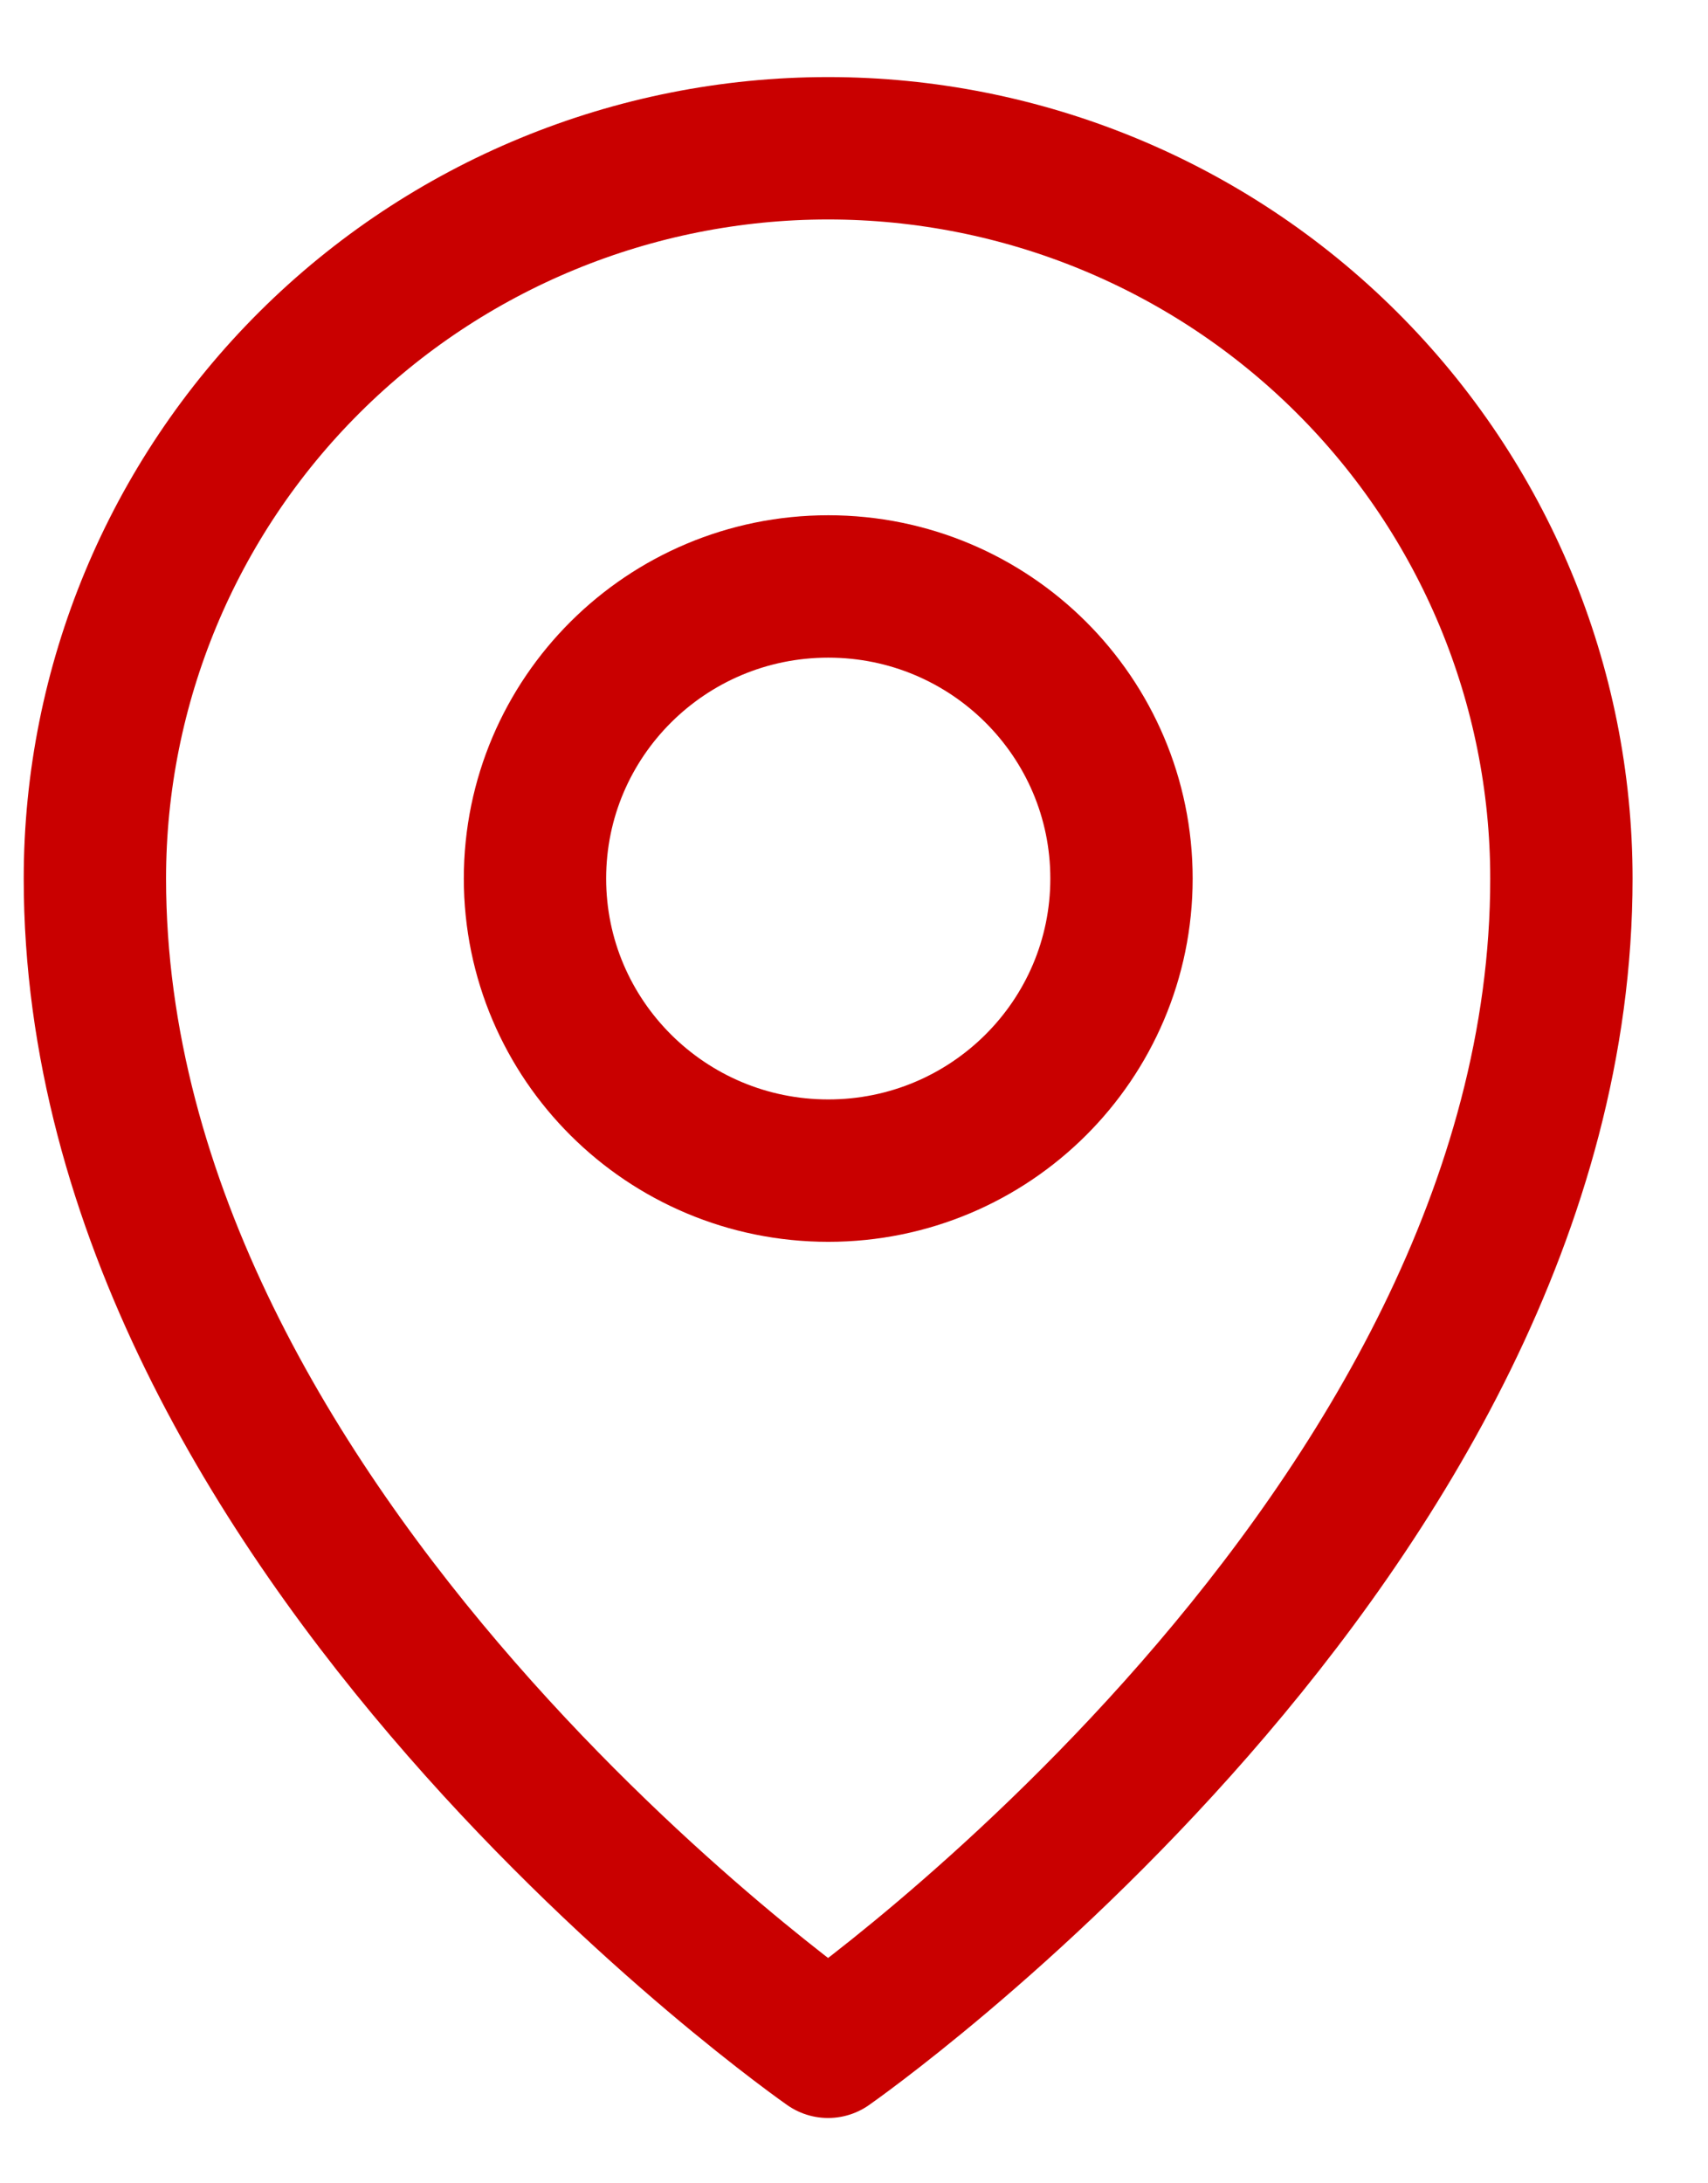 <svg width="18" height="23" viewBox="0 0 18 23" fill="none" xmlns="http://www.w3.org/2000/svg">
<g clip-path="url(#clip0_181_42)">
<path d="M8.729 12.332C10.436 12.332 11.819 10.954 11.819 9.255C11.819 7.556 10.436 6.178 8.729 6.178C7.022 6.178 5.638 7.556 5.638 9.255C5.638 10.954 7.022 12.332 8.729 12.332Z" stroke="#C90000" stroke-width="1.5" stroke-linecap="round" stroke-linejoin="round"/>
<path d="M16.455 9.255C16.455 16.178 8.727 21.562 8.727 21.562C8.727 21.562 1 16.178 1 9.255C1 7.215 1.814 5.258 3.263 3.816C4.712 2.373 6.678 1.562 8.727 1.562C10.777 1.562 12.742 2.373 14.191 3.816C15.64 5.258 16.455 7.215 16.455 9.255Z" stroke="#C90000" stroke-width="1.5" stroke-linecap="round" stroke-linejoin="round"/>
</g>
<defs>
<clipPath id="clip0_181_42">
<rect width="18" height="23" fill="white"/>
</clipPath>
</defs>
</svg>

